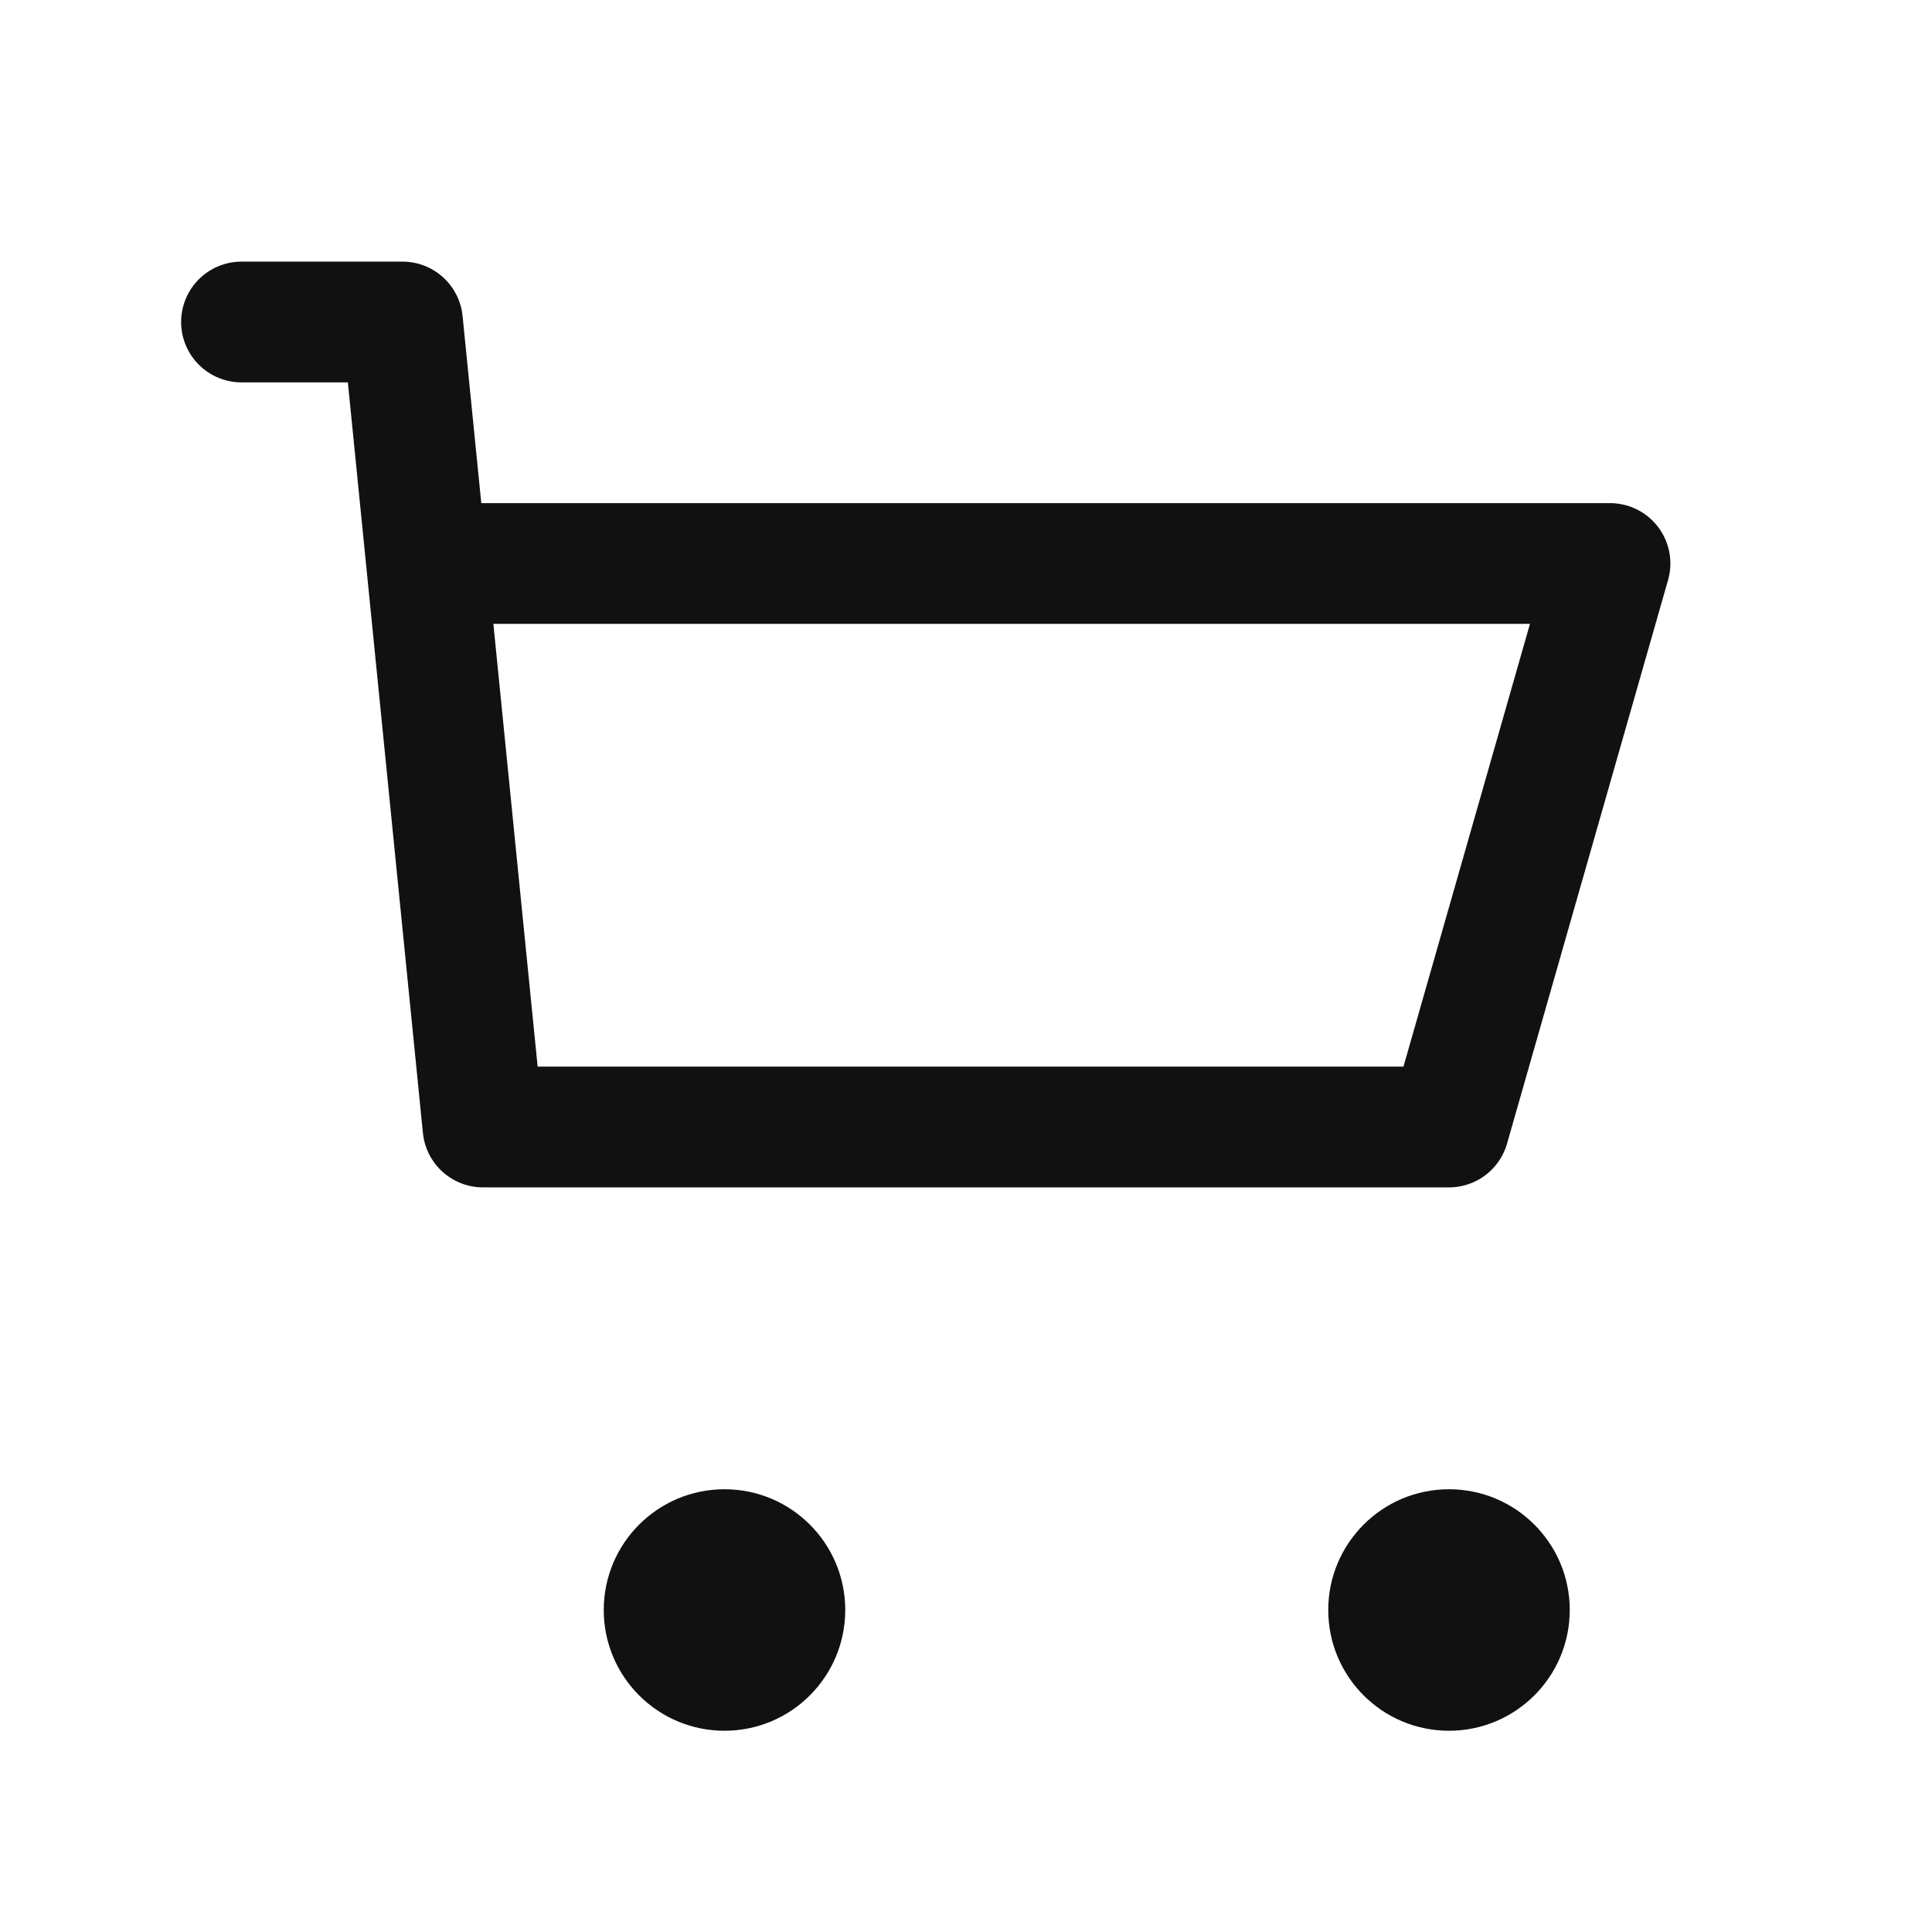 <svg xmlns="http://www.w3.org/2000/svg" width="32" height="32" viewBox="0 0 24 24" fill="none">
  <path d="M3 4h2l1 10h12l2-7H6" stroke="#111" stroke-width="1.5" stroke-linecap="round" stroke-linejoin="round"/>
  <circle cx="9" cy="20" r="1.5" fill="#111"/>
  <circle cx="18" cy="20" r="1.5" fill="#111"/>
</svg>
